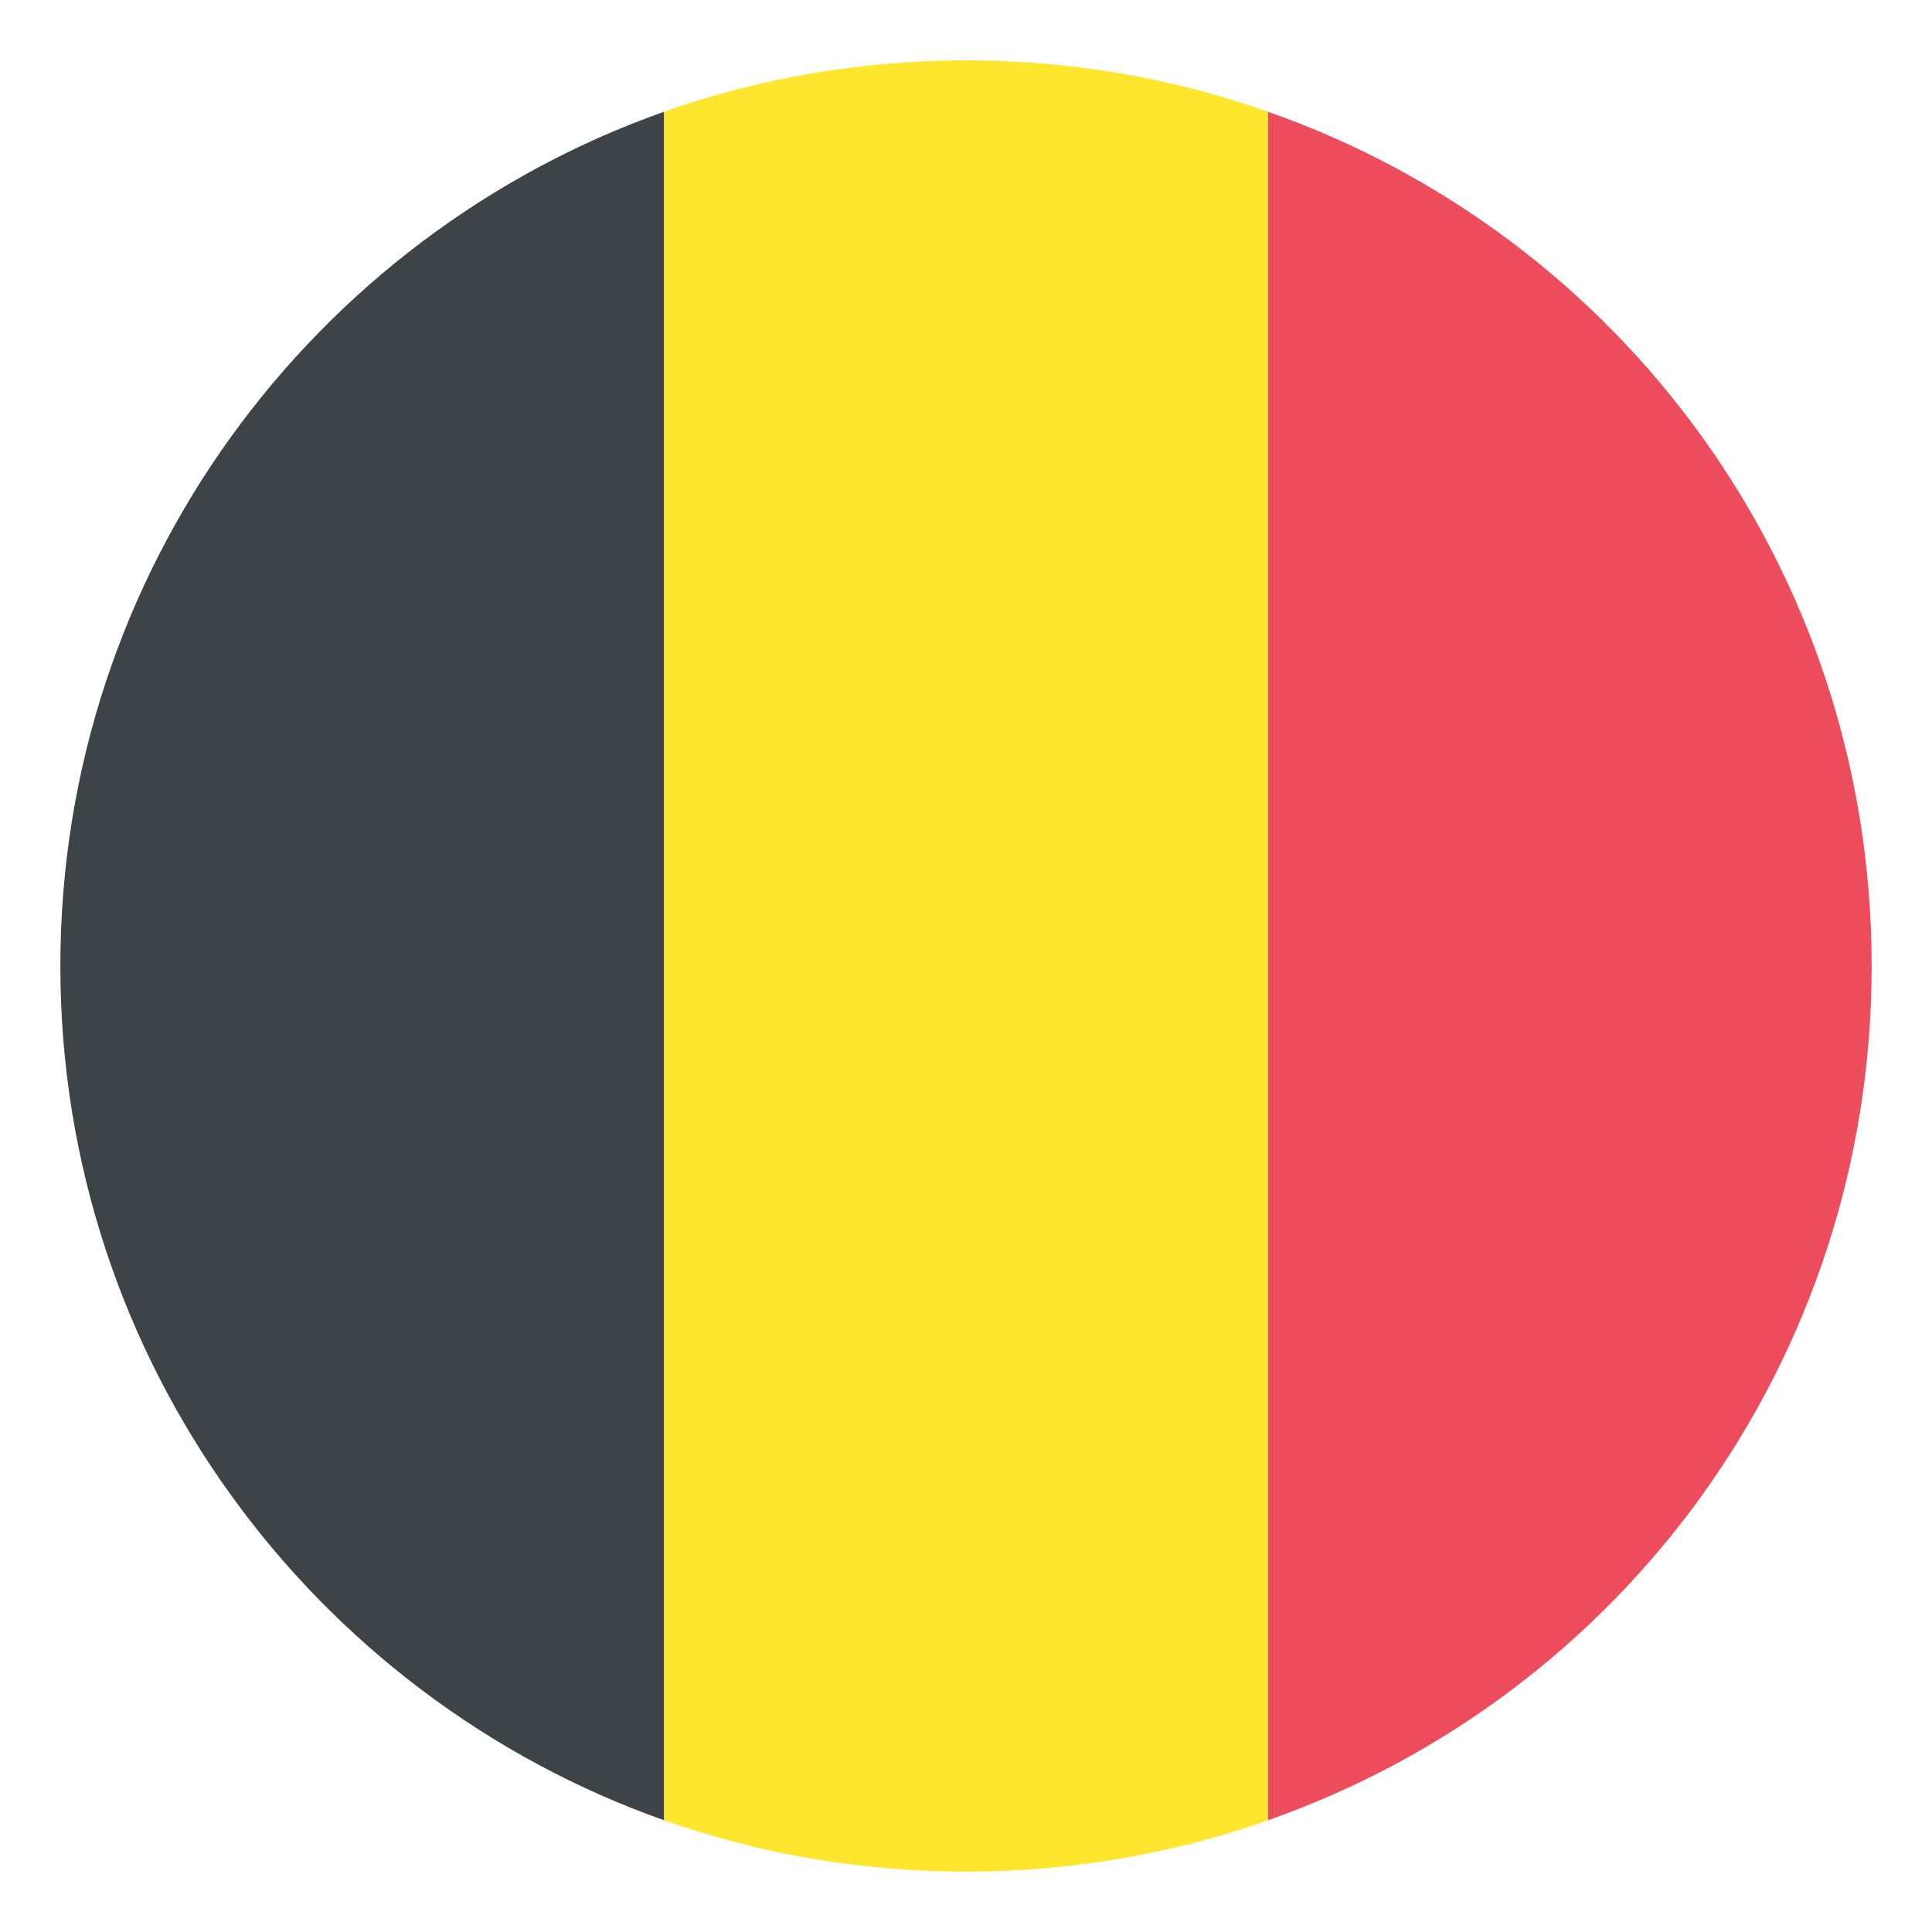 <svg width="50" height="50" viewBox="0 0 50 50" fill="none" xmlns="http://www.w3.org/2000/svg">
<path d="M48.438 25C48.438 14.766 41.953 6.094 32.812 2.891V47.109C41.953 43.906 48.438 35.234 48.438 25Z" fill="#ED4C5C"/>
<path d="M1.562 25C1.562 35.234 8.125 43.906 17.188 47.109V2.891C8.125 6.094 1.562 14.766 1.562 25Z" fill="#3E4347"/>
<path d="M32.812 2.891C30.391 2.031 27.734 1.562 25 1.562C22.266 1.562 19.609 2.031 17.188 2.891V47.109C19.609 47.969 22.266 48.438 25 48.438C27.734 48.438 30.391 47.969 32.812 47.109V2.891Z" fill="#FFE62E"/>
</svg>
